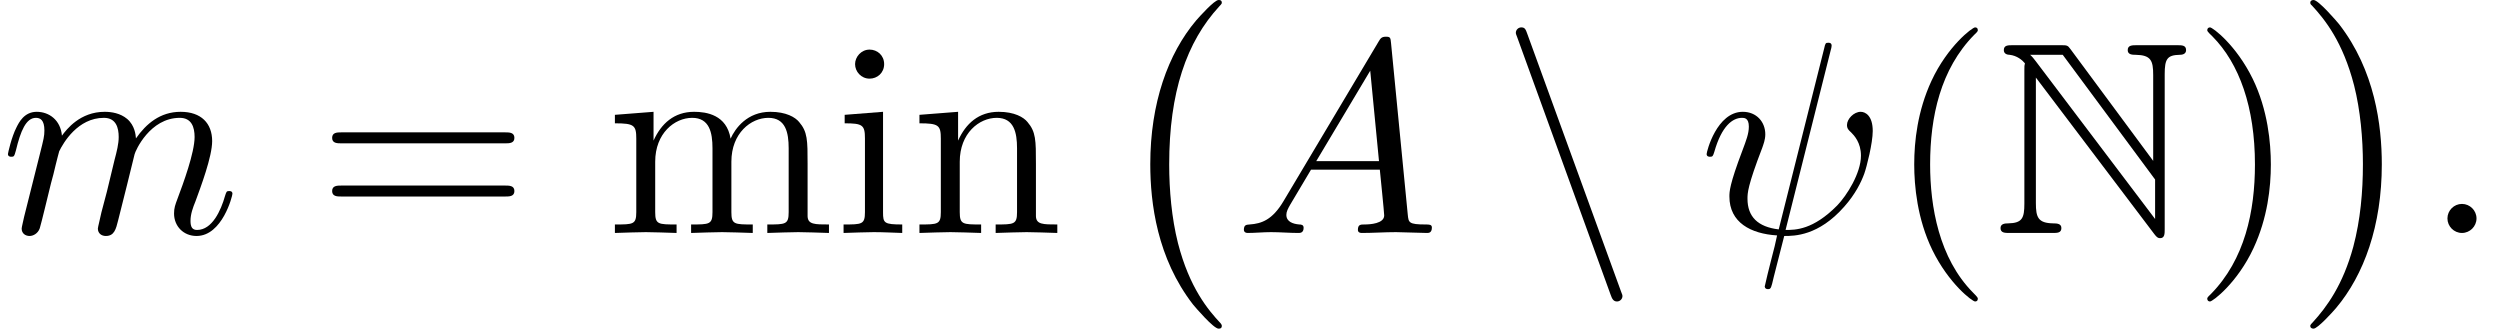 <?xml version='1.0' encoding='UTF-8'?>
<!-- This file was generated by dvisvgm 2.13.3 -->
<svg version='1.1' xmlns='http://www.w3.org/2000/svg' xmlns:xlink='http://www.w3.org/1999/xlink' width='99.5pt' height='13.091pt' viewBox='183.376 73.019 99.5 13.091'>
<defs>
<path id='g0-78' d='M1.222-6.491V-1.167C1.222-.589 1.135-.393 .578-.382C.458-.382 .273-.371 .273-.196C.273 0 .447 0 .644 0H2.335C2.531 0 2.695 0 2.695-.196C2.695-.371 2.52-.382 2.367-.382C1.767-.393 1.68-.622 1.68-1.189V-6.185L6.393 .044C6.491 .175 6.545 .207 6.622 .207C6.807 .207 6.807 .033 6.807-.153V-6.316C6.807-6.927 6.905-7.08 7.407-7.091C7.473-7.091 7.658-7.102 7.658-7.276C7.658-7.473 7.495-7.473 7.298-7.473H5.705C5.509-7.473 5.335-7.473 5.335-7.276C5.335-7.091 5.531-7.091 5.651-7.091C6.262-7.08 6.349-6.862 6.349-6.284V-2.869L3.055-7.32C2.945-7.473 2.913-7.473 2.662-7.473H.764C.567-7.473 .404-7.473 .404-7.276C.404-7.113 .567-7.091 .633-7.091C.927-7.058 1.135-6.884 1.244-6.753C1.222-6.665 1.222-6.644 1.222-6.491ZM6.425-.556L1.68-6.829C1.571-6.96 1.571-6.982 1.451-7.091H2.749L6.425-2.127V-.556Z'/>
<path id='g2-110' d='M4.375 2.465C4.429 2.618 4.484 2.727 4.625 2.727C4.745 2.727 4.844 2.629 4.844 2.509C4.844 2.487 4.844 2.465 4.789 2.335L1.058-7.92C.993-8.105 .96-8.182 .818-8.182C.698-8.182 .6-8.084 .6-7.964C.6-7.942 .6-7.92 .655-7.789L4.375 2.465Z'/>
<path id='g3-32' d='M5.258-7.287C5.269-7.331 5.291-7.396 5.291-7.451C5.291-7.56 5.215-7.571 5.16-7.571C5.051-7.571 5.04-7.549 4.996-7.353L3.185-.142C2.356-.24 1.942-.644 1.942-1.364C1.942-1.582 1.942-1.865 2.531-3.393C2.575-3.524 2.651-3.709 2.651-3.927C2.651-4.418 2.302-4.822 1.756-4.822C.72-4.822 .316-3.24 .316-3.142C.316-3.033 .425-3.033 .447-3.033C.556-3.033 .567-3.055 .622-3.229C.916-4.265 1.353-4.582 1.724-4.582C1.811-4.582 1.996-4.582 1.996-4.233C1.996-3.949 1.887-3.676 1.745-3.295C1.222-1.92 1.222-1.636 1.222-1.451C1.222-.415 2.073 .033 3.12 .098C3.033 .491 3.033 .513 2.88 1.091C2.847 1.211 2.629 2.095 2.629 2.127C2.629 2.138 2.629 2.236 2.76 2.236C2.782 2.236 2.836 2.236 2.858 2.193C2.891 2.171 2.956 1.898 2.989 1.745L3.404 .12C3.807 .12 4.767 .12 5.793-1.047C6.24-1.549 6.469-2.029 6.589-2.356C6.687-2.629 6.927-3.578 6.927-4.058C6.927-4.669 6.633-4.822 6.447-4.822C6.175-4.822 5.902-4.538 5.902-4.298C5.902-4.156 5.967-4.091 6.065-4.004C6.185-3.884 6.458-3.6 6.458-3.076C6.458-2.378 5.891-1.484 5.509-1.091C4.549-.12 3.851-.12 3.458-.12L5.258-7.287Z'/>
<path id='g3-58' d='M2.095-.578C2.095-.895 1.833-1.156 1.516-1.156S.938-.895 .938-.578S1.2 0 1.516 0S2.095-.262 2.095-.578Z'/>
<path id='g3-65' d='M1.953-1.255C1.516-.524 1.091-.371 .611-.338C.48-.327 .382-.327 .382-.12C.382-.055 .436 0 .524 0C.818 0 1.156-.033 1.462-.033C1.822-.033 2.204 0 2.553 0C2.618 0 2.76 0 2.76-.207C2.76-.327 2.662-.338 2.585-.338C2.335-.36 2.073-.447 2.073-.72C2.073-.851 2.138-.971 2.225-1.124L3.055-2.52H5.793C5.815-2.291 5.967-.807 5.967-.698C5.967-.371 5.4-.338 5.182-.338C5.029-.338 4.92-.338 4.92-.12C4.92 0 5.051 0 5.073 0C5.52 0 5.989-.033 6.436-.033C6.709-.033 7.396 0 7.669 0C7.735 0 7.865 0 7.865-.218C7.865-.338 7.756-.338 7.615-.338C6.938-.338 6.938-.415 6.905-.731L6.24-7.549C6.218-7.767 6.218-7.811 6.033-7.811C5.858-7.811 5.815-7.735 5.749-7.625L1.953-1.255ZM3.262-2.858L5.411-6.458L5.76-2.858H3.262Z'/>
<path id='g3-109' d='M.96-.644C.927-.48 .862-.229 .862-.175C.862 .022 1.015 .12 1.178 .12C1.309 .12 1.505 .033 1.582-.185C1.593-.207 1.724-.72 1.789-.993L2.029-1.975C2.095-2.215 2.16-2.455 2.215-2.705C2.258-2.891 2.345-3.207 2.356-3.251C2.52-3.589 3.098-4.582 4.135-4.582C4.625-4.582 4.724-4.178 4.724-3.818C4.724-3.545 4.647-3.24 4.56-2.913L4.255-1.647L4.036-.818C3.993-.6 3.895-.229 3.895-.175C3.895 .022 4.047 .12 4.211 .12C4.549 .12 4.615-.153 4.702-.502C4.855-1.113 5.258-2.705 5.356-3.131C5.389-3.273 5.967-4.582 7.156-4.582C7.625-4.582 7.745-4.211 7.745-3.818C7.745-3.196 7.287-1.953 7.069-1.375C6.971-1.113 6.927-.993 6.927-.775C6.927-.262 7.309 .12 7.822 .12C8.847 .12 9.251-1.473 9.251-1.56C9.251-1.669 9.153-1.669 9.12-1.669C9.011-1.669 9.011-1.636 8.956-1.473C8.793-.895 8.444-.12 7.844-.12C7.658-.12 7.582-.229 7.582-.48C7.582-.753 7.68-1.015 7.778-1.255C7.985-1.822 8.444-3.033 8.444-3.655C8.444-4.364 8.007-4.822 7.189-4.822S5.815-4.342 5.411-3.764C5.4-3.905 5.367-4.276 5.062-4.538C4.789-4.767 4.44-4.822 4.167-4.822C3.185-4.822 2.651-4.124 2.465-3.873C2.411-4.495 1.953-4.822 1.462-4.822C.96-4.822 .753-4.396 .655-4.2C.458-3.818 .316-3.175 .316-3.142C.316-3.033 .425-3.033 .447-3.033C.556-3.033 .567-3.044 .633-3.284C.818-4.058 1.036-4.582 1.429-4.582C1.604-4.582 1.767-4.495 1.767-4.08C1.767-3.851 1.735-3.731 1.593-3.164L.96-.644Z'/>
<path id='g1-0' d='M4.505 12.535C4.505 12.491 4.484 12.469 4.462 12.436C3.96 11.902 3.218 11.018 2.76 9.24C2.509 8.247 2.411 7.124 2.411 6.109C2.411 3.24 3.098 1.233 4.407-.185C4.505-.284 4.505-.305 4.505-.327C4.505-.436 4.418-.436 4.375-.436C4.211-.436 3.622 .218 3.48 .382C2.367 1.702 1.658 3.665 1.658 6.098C1.658 7.647 1.931 9.84 3.36 11.684C3.469 11.815 4.178 12.644 4.375 12.644C4.418 12.644 4.505 12.644 4.505 12.535Z'/>
<path id='g1-1' d='M3.327 6.109C3.327 4.56 3.055 2.367 1.625 .524C1.516 .393 .807-.436 .611-.436C.556-.436 .48-.415 .48-.327C.48-.284 .502-.251 .545-.218C1.069 .349 1.778 1.233 2.225 2.967C2.476 3.96 2.575 5.084 2.575 6.098C2.575 7.2 2.476 8.313 2.193 9.382C1.778 10.909 1.135 11.782 .578 12.393C.48 12.491 .48 12.513 .48 12.535C.48 12.622 .556 12.644 .611 12.644C.775 12.644 1.375 11.978 1.505 11.825C2.618 10.505 3.327 8.542 3.327 6.109Z'/>
<path id='g4-40' d='M3.611 2.618C3.611 2.585 3.611 2.564 3.425 2.378C2.062 1.004 1.713-1.058 1.713-2.727C1.713-4.625 2.127-6.524 3.469-7.887C3.611-8.018 3.611-8.04 3.611-8.073C3.611-8.149 3.567-8.182 3.502-8.182C3.393-8.182 2.411-7.44 1.767-6.055C1.211-4.855 1.08-3.644 1.08-2.727C1.08-1.876 1.2-.556 1.8 .676C2.455 2.018 3.393 2.727 3.502 2.727C3.567 2.727 3.611 2.695 3.611 2.618Z'/>
<path id='g4-41' d='M3.153-2.727C3.153-3.578 3.033-4.898 2.433-6.131C1.778-7.473 .84-8.182 .731-8.182C.665-8.182 .622-8.138 .622-8.073C.622-8.04 .622-8.018 .829-7.822C1.898-6.742 2.52-5.007 2.52-2.727C2.52-.862 2.116 1.058 .764 2.433C.622 2.564 .622 2.585 .622 2.618C.622 2.684 .665 2.727 .731 2.727C.84 2.727 1.822 1.985 2.465 .6C3.022-.6 3.153-1.811 3.153-2.727Z'/>
<path id='g4-61' d='M7.495-3.567C7.658-3.567 7.865-3.567 7.865-3.785S7.658-4.004 7.505-4.004H.971C.818-4.004 .611-4.004 .611-3.785S.818-3.567 .982-3.567H7.495ZM7.505-1.451C7.658-1.451 7.865-1.451 7.865-1.669S7.658-1.887 7.495-1.887H.982C.818-1.887 .611-1.887 .611-1.669S.818-1.451 .971-1.451H7.505Z'/>
<path id='g4-105' d='M1.931-4.822L.404-4.702V-4.364C1.113-4.364 1.211-4.298 1.211-3.764V-.829C1.211-.338 1.091-.338 .36-.338V0C.709-.011 1.298-.033 1.56-.033C1.942-.033 2.324-.011 2.695 0V-.338C1.975-.338 1.931-.393 1.931-.818V-4.822ZM1.975-6.72C1.975-7.069 1.702-7.298 1.396-7.298C1.058-7.298 .818-7.004 .818-6.72C.818-6.425 1.058-6.142 1.396-6.142C1.702-6.142 1.975-6.371 1.975-6.72Z'/>
<path id='g4-109' d='M1.2-3.753V-.829C1.2-.338 1.08-.338 .349-.338V0C.731-.011 1.287-.033 1.582-.033C1.865-.033 2.433-.011 2.804 0V-.338C2.073-.338 1.953-.338 1.953-.829V-2.836C1.953-3.971 2.727-4.582 3.425-4.582C4.113-4.582 4.233-3.993 4.233-3.371V-.829C4.233-.338 4.113-.338 3.382-.338V0C3.764-.011 4.32-.033 4.615-.033C4.898-.033 5.465-.011 5.836 0V-.338C5.105-.338 4.985-.338 4.985-.829V-2.836C4.985-3.971 5.76-4.582 6.458-4.582C7.145-4.582 7.265-3.993 7.265-3.371V-.829C7.265-.338 7.145-.338 6.415-.338V0C6.796-.011 7.353-.033 7.647-.033C7.931-.033 8.498-.011 8.869 0V-.338C8.302-.338 8.029-.338 8.018-.665V-2.749C8.018-3.687 8.018-4.025 7.68-4.418C7.527-4.604 7.167-4.822 6.535-4.822C5.618-4.822 5.138-4.167 4.953-3.753C4.8-4.702 3.993-4.822 3.502-4.822C2.705-4.822 2.193-4.353 1.887-3.676V-4.822L.349-4.702V-4.364C1.113-4.364 1.2-4.287 1.2-3.753Z'/>
<path id='g4-110' d='M1.2-3.753V-.829C1.2-.338 1.08-.338 .349-.338V0C.731-.011 1.287-.033 1.582-.033C1.865-.033 2.433-.011 2.804 0V-.338C2.073-.338 1.953-.338 1.953-.829V-2.836C1.953-3.971 2.727-4.582 3.425-4.582C4.113-4.582 4.233-3.993 4.233-3.371V-.829C4.233-.338 4.113-.338 3.382-.338V0C3.764-.011 4.32-.033 4.615-.033C4.898-.033 5.465-.011 5.836 0V-.338C5.269-.338 4.996-.338 4.985-.665V-2.749C4.985-3.687 4.985-4.025 4.647-4.418C4.495-4.604 4.135-4.822 3.502-4.822C2.705-4.822 2.193-4.353 1.887-3.676V-4.822L.349-4.702V-4.364C1.113-4.364 1.2-4.287 1.2-3.753Z'/>
</defs>
<g id='page1'>
<use x='183.376' y='82.291' xlink:href='#g3-109'/>
<use x='195.984' y='82.291' xlink:href='#g4-61'/>
<use x='207.5' y='82.291' xlink:href='#g4-109'/>
<use x='216.59' y='82.291' xlink:href='#g4-105'/>
<use x='219.621' y='82.291' xlink:href='#g4-110'/>
<use x='227.499' y='73.455' xlink:href='#g1-0'/>
<use x='232.5' y='82.291' xlink:href='#g3-65'/>
<use x='243.106' y='82.291' xlink:href='#g2-110'/>
<use x='250.984' y='82.291' xlink:href='#g3-32'/>
<use x='258.482' y='82.291' xlink:href='#g4-40'/>
<use x='262.724' y='82.291' xlink:href='#g0-78'/>
<use x='270.603' y='82.291' xlink:href='#g4-41'/>
<use x='274.845' y='73.455' xlink:href='#g1-1'/>
<use x='279.846' y='82.291' xlink:href='#g3-58'/>
</g>
</svg><!--Rendered by QuickLaTeX.com-->